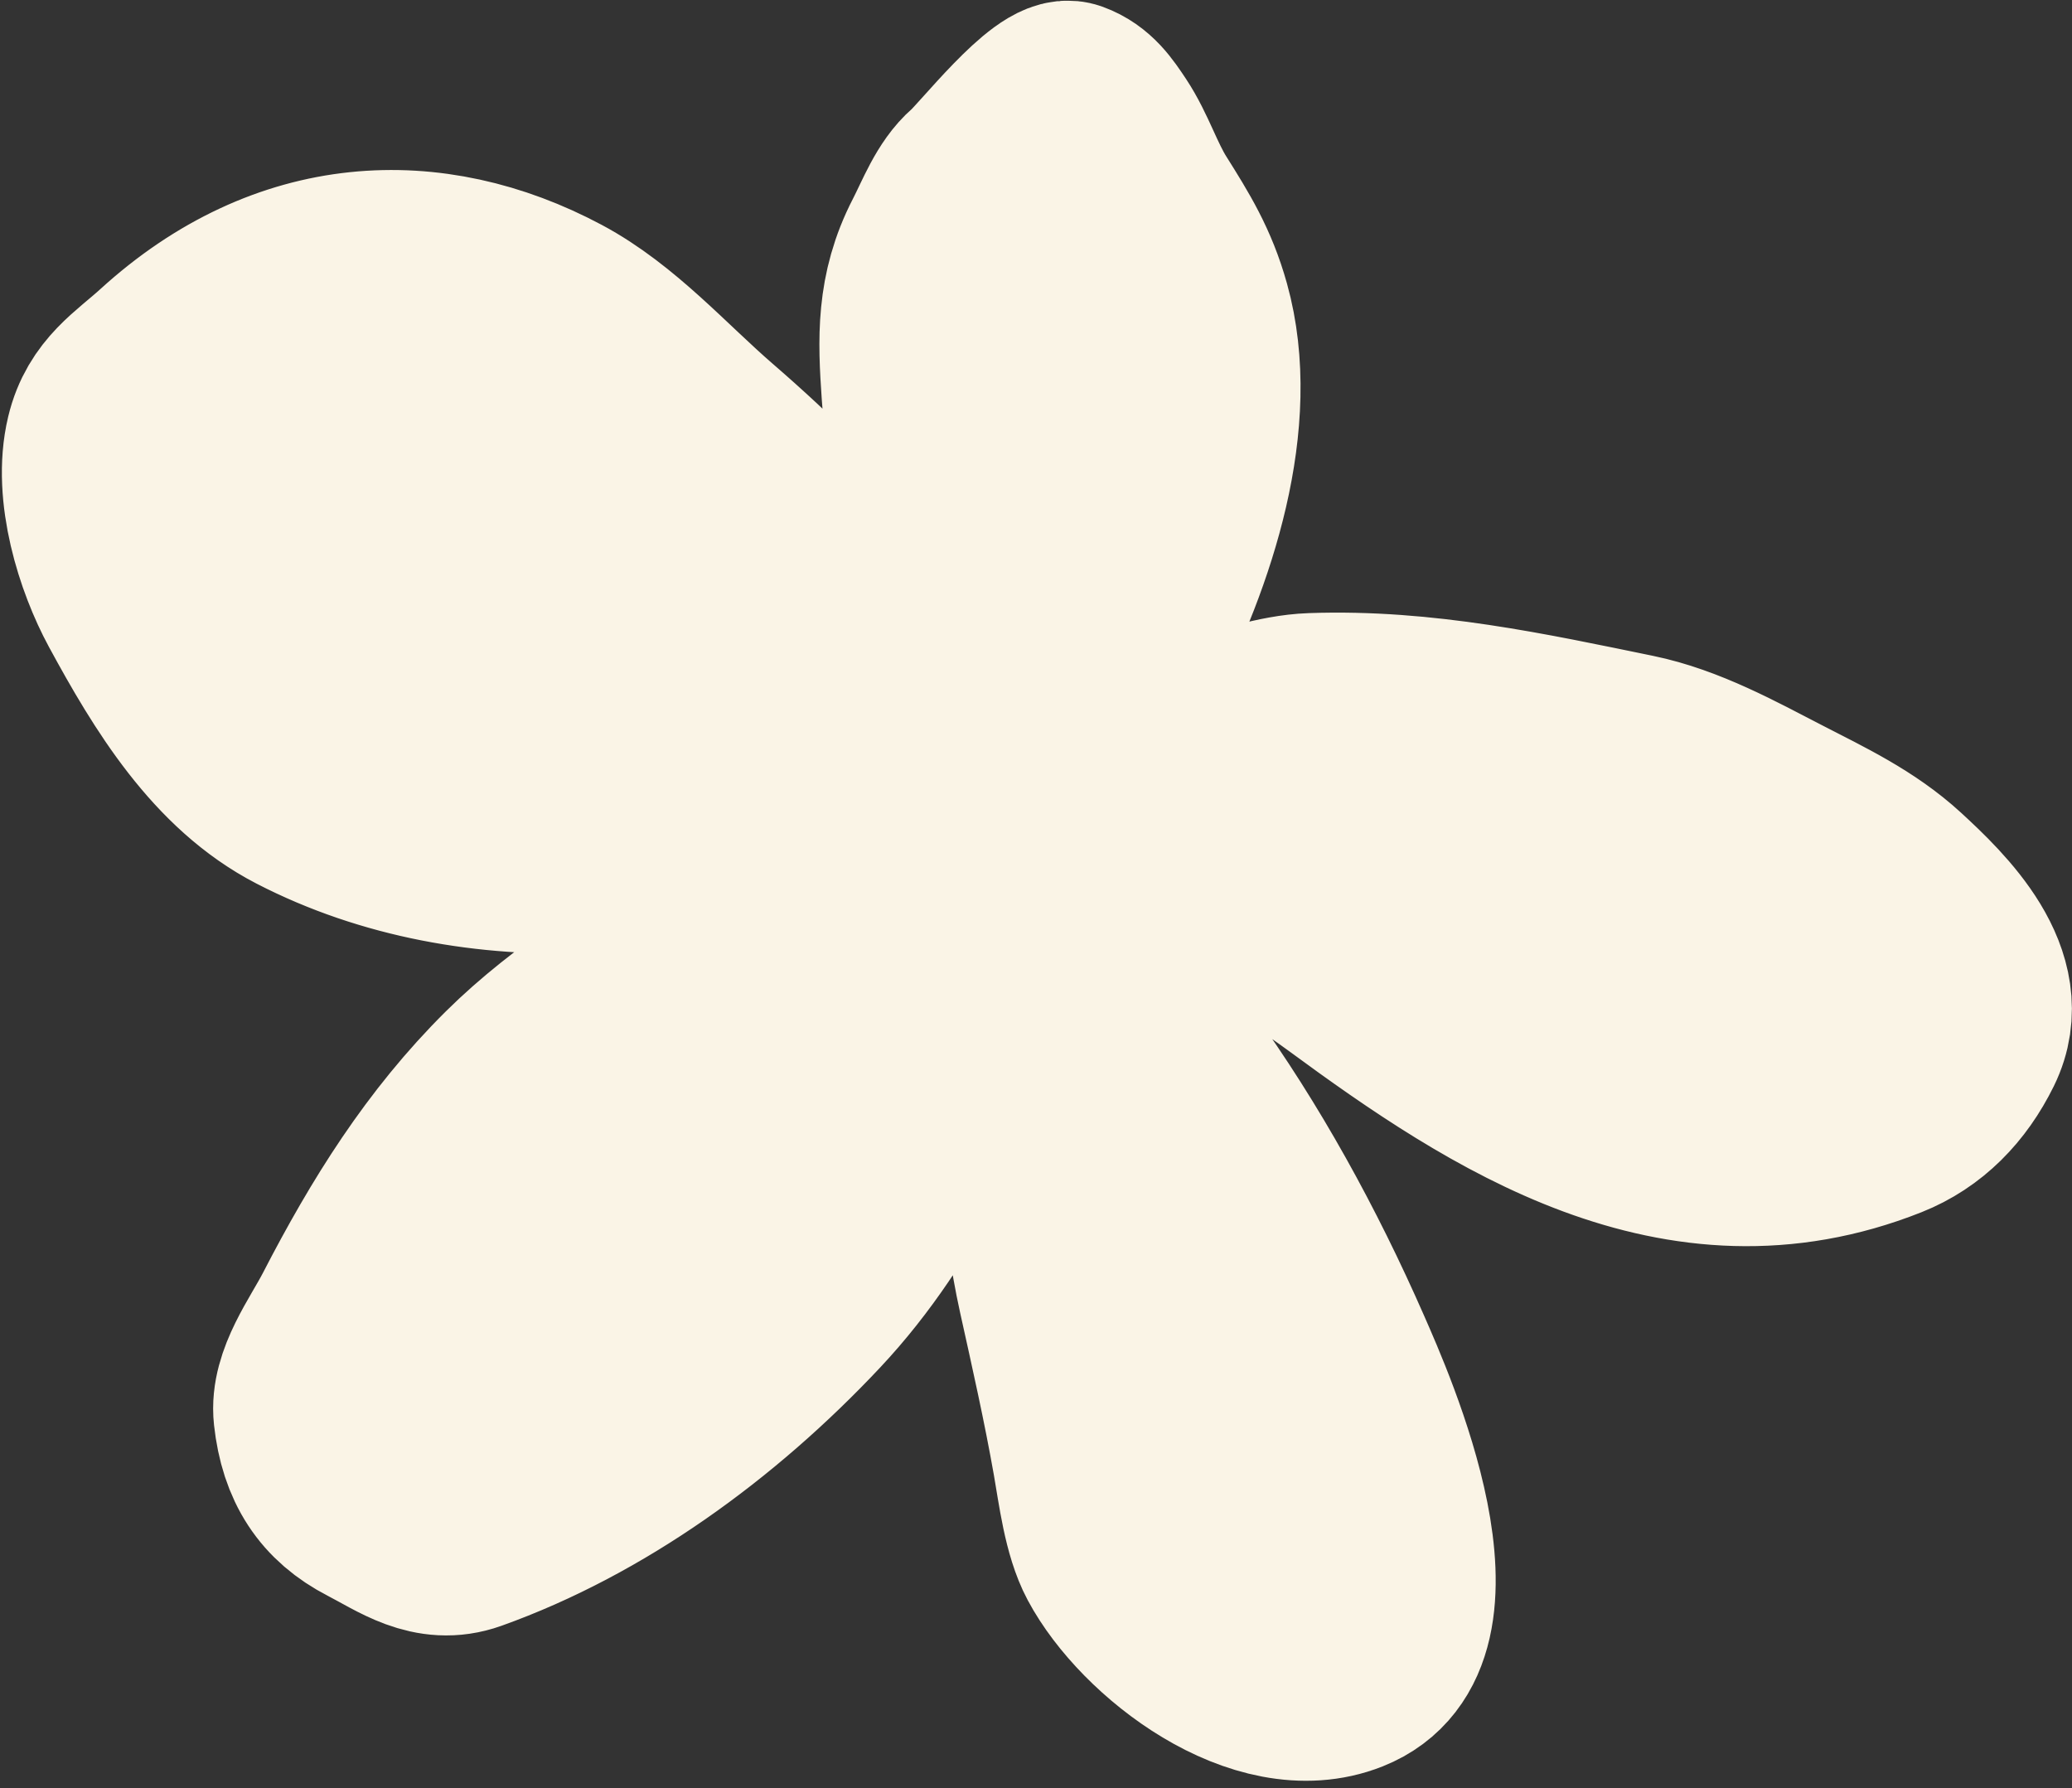 <?xml version="1.0" encoding="UTF-8"?> <svg xmlns="http://www.w3.org/2000/svg" width="248" height="214" viewBox="0 0 248 214" fill="none"><rect x="0" y="0" width="248" height="214" fill="#333333" stroke="none"/><path d="M128.449 108.567C130.732 116.147 136.442 121.374 140.79 127.365C148.405 137.859 154.91 149.731 160.253 161.906C163.213 168.648 175.182 195.569 161.383 201.044C150.915 205.198 137.347 194.709 132.829 186.259C131.131 183.083 130.563 178.242 129.92 174.597C128.73 167.854 127.269 161.388 125.794 154.732C123.682 145.201 123.273 135.017 122.374 125.389C122.086 122.305 123.58 106.214 119.392 116.547C113.702 130.586 107.758 144.827 97.227 156.043C85.612 168.414 71.388 178.679 56.287 184.079C51.689 185.723 48.09 183.023 44.356 181.095C39.736 178.711 37.31 175.066 36.68 169.332C36.235 165.276 39.51 161.019 41.35 157.454C46.81 146.876 52.802 137.263 61.212 128.925C68.209 121.987 77.745 116.056 86.05 111.266C90.691 108.589 96.427 106.665 101.426 105.05C106.643 103.365 111.804 100.994 116.876 98.692C120.286 97.144 123.822 96.847 127.214 95.501C131.008 93.996 130.568 95.492 127.722 97.578C125.672 99.081 123.056 98.375 120.851 98.567C118.056 98.81 114.897 99.649 112.098 100.218C97.993 103.084 84.688 102.282 70.651 102.908C58.438 103.454 46.324 101.283 35.813 95.857C26.552 91.076 20.709 81.453 15.638 72.108C12.933 67.121 10.266 58.853 11.806 52.44C12.959 47.637 16.242 45.8 19.486 42.842C34.344 29.292 51.621 28.651 66.771 36.724C73.7 40.415 79.273 46.826 85.217 51.96C92.026 57.841 98.01 63.874 104.016 70.645C112.365 80.058 120.555 92.239 124.977 104.733C125.55 106.353 123.621 105.312 123.186 104.988C122.14 104.211 121.462 101.844 120.942 100.61C120.229 98.915 120.604 96.447 119.836 94.641C118.287 90.998 117.473 87.196 116.338 83.356C112.923 71.806 110.319 59.439 109.46 47.011C109.014 40.572 108.788 35.072 111.994 28.86C113.304 26.324 114.474 23.126 116.623 21.271C118.384 19.751 125.688 10.362 128.184 11.272C130.316 12.05 131.438 13.722 132.674 15.585C134.525 18.378 135.548 21.771 137.336 24.615C139.919 28.724 141.939 31.976 143.316 36.909C147.017 50.173 141.711 66.345 135.17 79.016C132.386 84.41 129.304 90.67 125.758 95.566C124.653 97.092 122.733 100.355 122.733 100.355C122.733 100.355 124.198 98.376 125.191 97.813C127.494 96.508 129.835 94.427 131.96 92.735C134.067 91.057 135.902 90.454 137.902 88.953C139.811 87.521 142.396 87.465 144.526 87.065C148.722 86.278 152.808 84.644 157.033 84.495C170.326 84.024 182.926 86.786 195.593 89.385C201.726 90.644 207.548 93.878 213.028 96.707C218.02 99.284 223.017 101.616 227.223 105.485C231.795 109.693 239.684 117.26 235.834 125.08C233.626 129.562 230.332 132.959 225.876 134.727C201.038 144.583 179.249 130.33 160.885 116.828C153.635 111.498 145.078 106.795 139.443 99.591C137.087 96.578 134.082 94.314 132.633 90.361C131.865 88.265 133.865 90.135 134.824 90.63C136.907 91.705 139.025 92.672 140.866 94.157C145.67 98.032 150.999 101.094 155.921 104.786C167.133 113.194 180.866 120.955 194.342 125.026C202.019 127.345 208.731 127.858 216.946 125.853C223.121 124.346 213.422 118.954 211.717 118.074C206.88 115.577 202.454 112.596 197.96 109.521C191.774 105.289 184.751 104.14 177.656 102.171C174.659 101.339 171.287 101.114 168.119 101.284C164.011 101.506 160.35 100.428 156.346 100.061C152.269 99.687 147.433 98.257 143.506 97.153C139.412 96.001 137.952 92.997 134.837 90.682C133.553 89.727 129.753 88.213 129.211 86.734C128.67 85.259 129.893 82.381 130.188 80.707C131.14 75.324 129.271 69.857 129.958 64.623C130.843 57.889 129.756 51.08 128.731 44.576C128.136 40.797 128.592 36.858 127.052 33.594C125.938 31.233 127.034 29.839 126.069 33.585C125.348 36.38 126.683 38.56 125.971 41.427C125.32 44.049 125.925 47.256 125.864 49.9C125.498 65.804 127.095 81.803 125.533 97.763C124.197 111.409 123.654 127.202 127.946 139.695C130.749 147.852 133.454 157.706 139.106 163.69C141.698 166.434 141.313 171.534 143.639 174.194C144.329 174.984 145.541 177.359 145.714 178.44C146.068 180.655 147.676 181.672 147.943 183.764C148.109 185.063 149.296 188.652 150.136 189.16C151.151 189.774 149.516 189.432 149.211 188.501C148.326 185.801 148.58 183.132 148.187 180.307C147.074 172.312 145.121 164.504 143.867 156.532C142.451 147.521 141.001 139.183 136.977 131.384C134.557 126.695 133.728 120.273 129 117.832C123.442 114.964 116.407 117.694 111.042 121.626C108.761 123.298 106.207 123.915 103.881 125.55C101.286 127.374 99.673 129.777 97.33 131.966C92.165 136.791 87.365 142.411 82.644 147.79C79.059 151.873 76.895 156.755 73.114 160.742C70.205 163.807 66.715 166.456 63.051 168.066C59.336 169.7 55.67 173.785 51.758 174.484C49.489 174.89 51.72 171.066 53.09 169.456C55.865 166.193 57.068 161.981 59.893 158.725C63.938 154.063 66.684 149.4 71.245 145.534C79.659 138.404 88.349 130.343 97.947 124.8C100.289 123.448 106.612 120.565 107.962 117.95C109.054 115.835 109.077 113.437 109.714 111.188C110.676 107.792 112.231 104.735 113.03 101.243C113.838 97.716 115.085 95.953 112.25 94.49C110.224 93.444 105.309 95.757 102.776 96.313C95.528 97.901 89.232 92.265 82.895 90.133C75.213 87.548 68.137 83.15 60.957 79.443C50.862 74.233 39.665 71.557 30.386 64.661C24.247 60.099 30.71 54.524 35.909 53.043C39.074 52.141 41.907 52.96 44.718 53.961C51.256 56.291 57.921 57.246 64.576 59.268C72.895 61.794 80.584 65.019 87.21 70.906C89.971 73.358 92.322 76.183 95.071 78.637C97.83 81.1 99.653 84.554 102.529 86.841C104.153 88.133 107.325 92.406 103.682 88.434C99.633 84.019 94.248 80.843 89.872 76.77C83.198 70.558 77.247 62.146 69.328 57.638C65.066 55.212 60.586 53.125 56.227 50.876C51.562 48.468 47.785 47.162 42.832 46.365C40.928 46.059 38.92 51.85 38.438 53.577C37.35 57.478 35.514 61.21 34.595 65.155C33.758 68.746 34.188 72.742 34.165 76.319C34.147 79.225 35.885 82.831 38.049 83.948C41.911 85.941 44.611 90.106 48.093 92.807C51.11 95.146 55.415 95.295 59.269 95.264C64.064 95.226 68.528 96.449 73.278 95.601" stroke="#FAF4E6" stroke-width="22.258" stroke-linecap="round"></path></svg> 